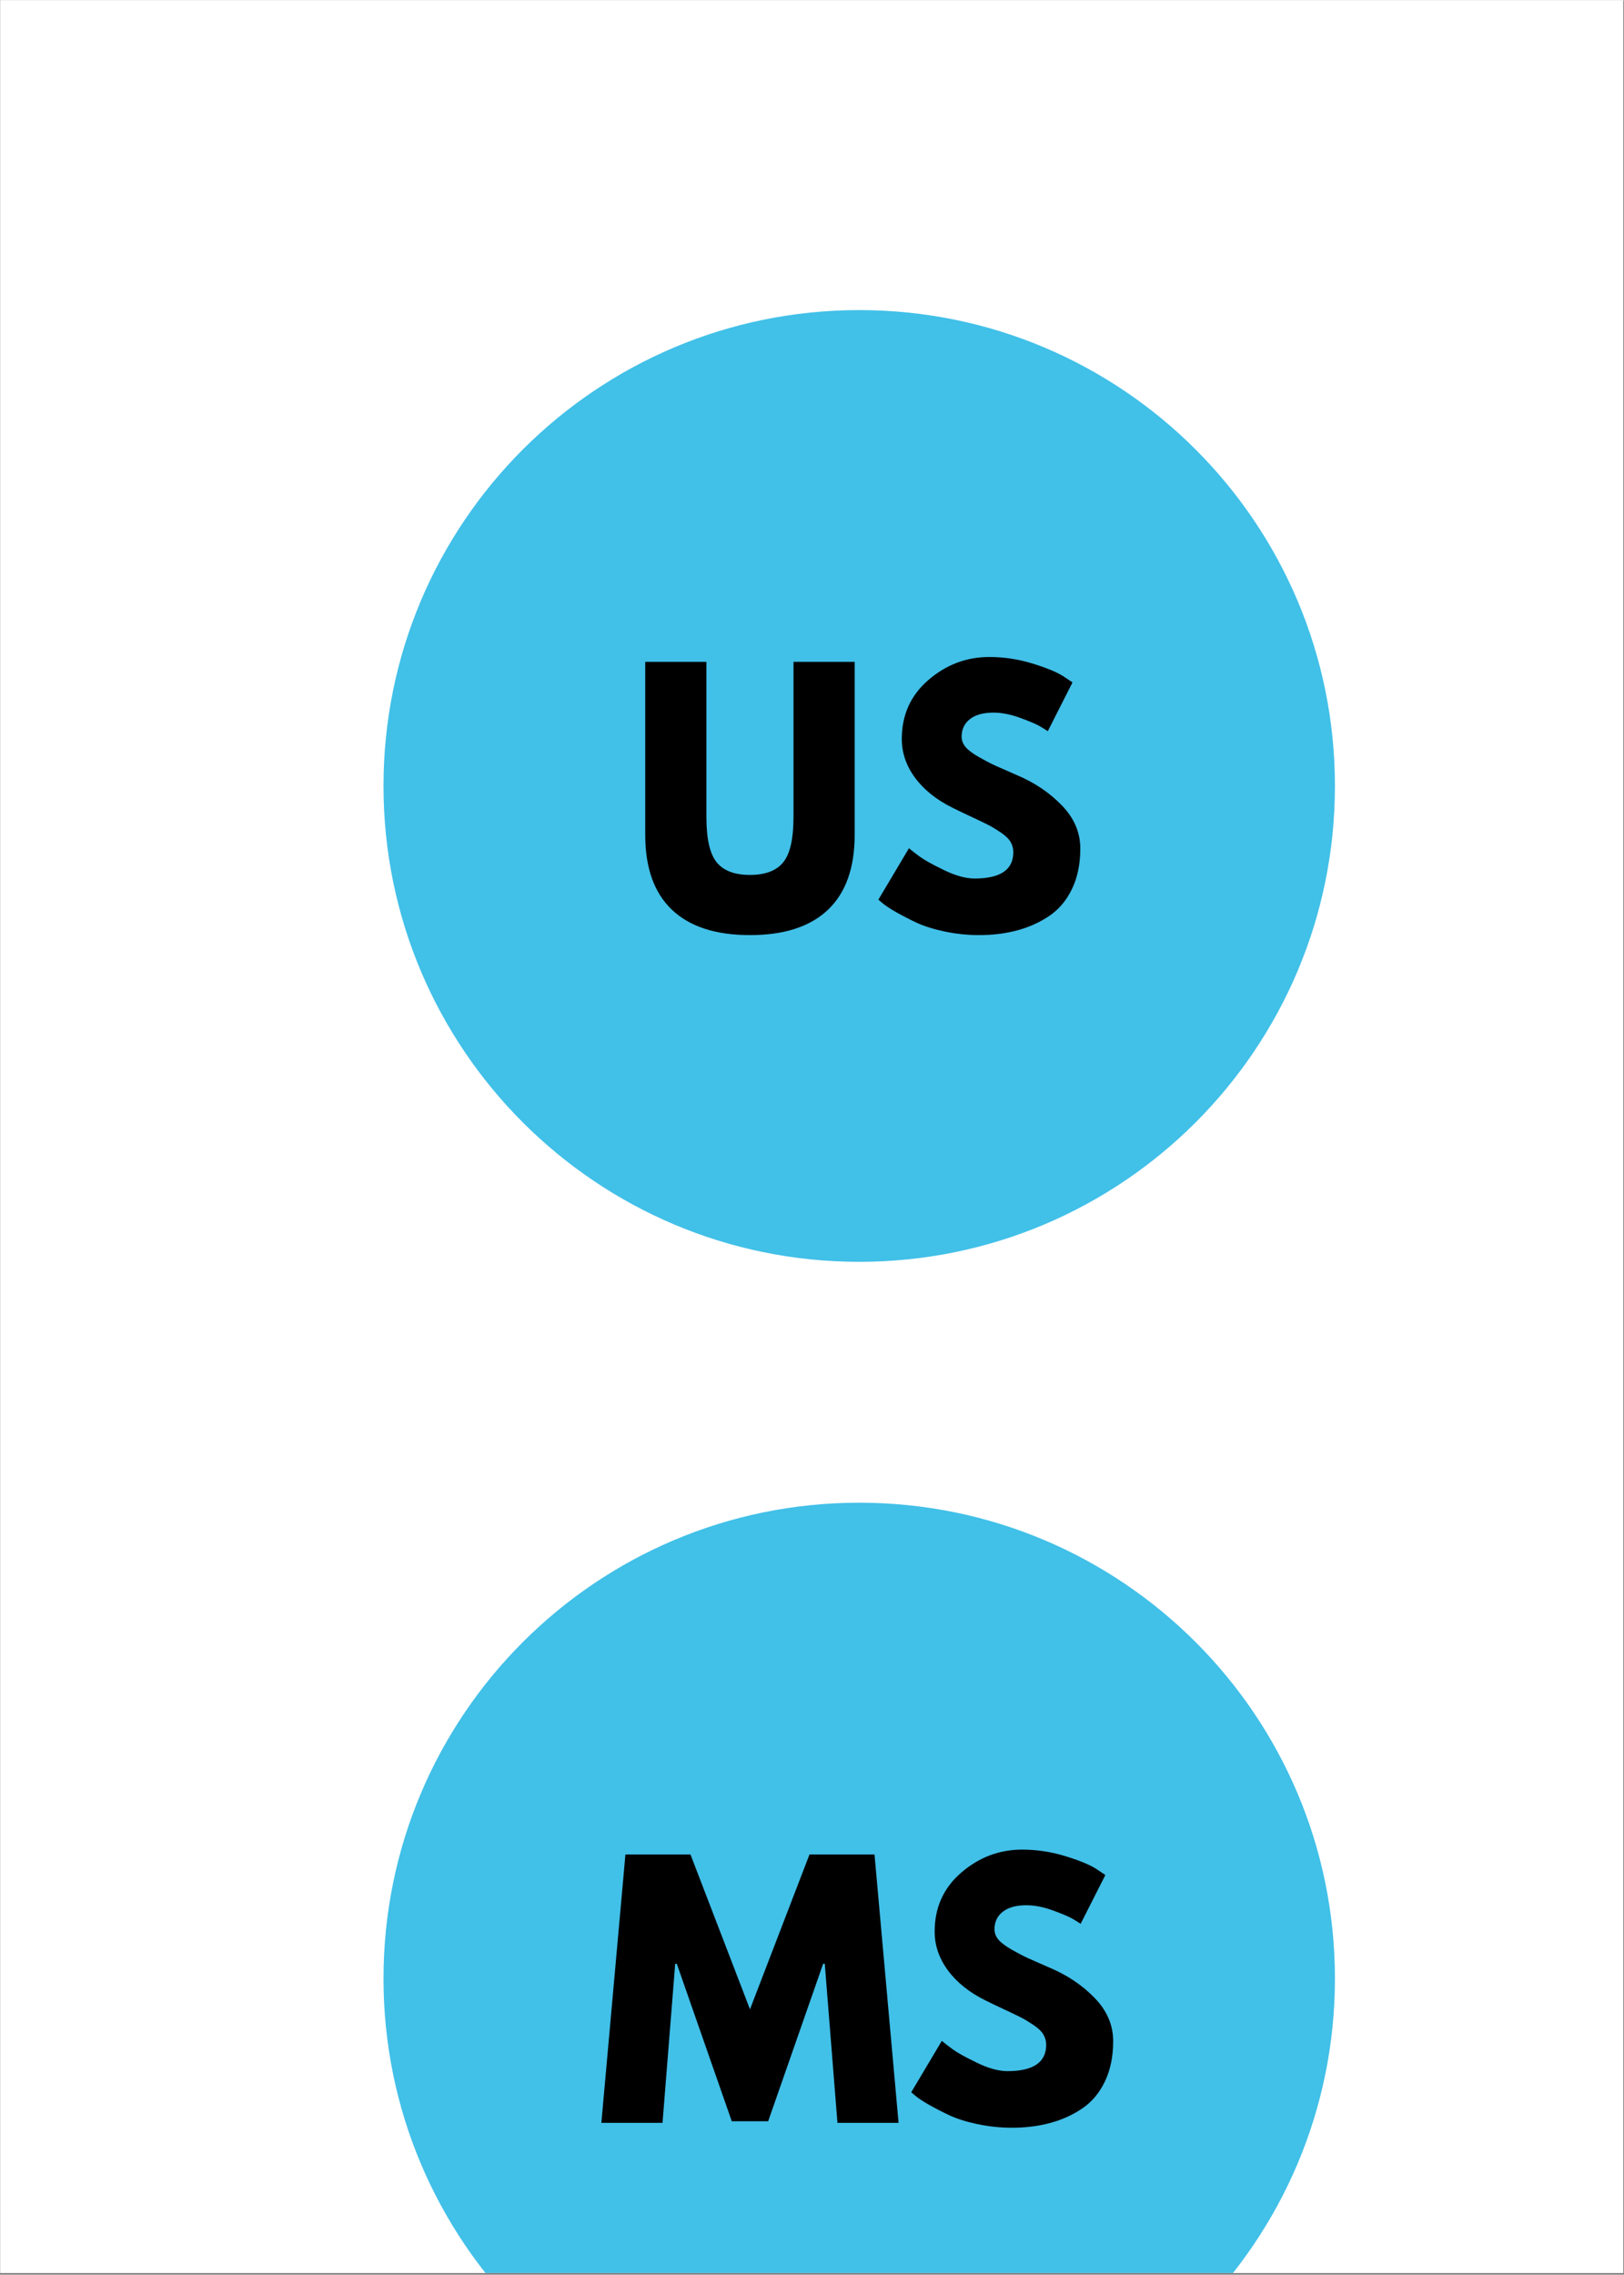 <svg xmlns="http://www.w3.org/2000/svg" xmlns:xlink="http://www.w3.org/1999/xlink" width="944" zoomAndPan="magnify" viewBox="0 0 708.75 992.25" height="1322" preserveAspectRatio="xMidYMid meet" version="1.0"><rect x="0" y="0" width="708.75" height="992.25" fill="#808080" stroke="none"/><defs><g/><clipPath id="709e6ae811"><path d="M 0.145 0 L 708.355 0 L 708.355 991.5 L 0.145 991.5 Z M 0.145 0 " clip-rule="nonzero"/></clipPath><clipPath id="81934cdc80"><path d="M 167.367 135.137 L 582.594 135.137 L 582.594 550.359 L 167.367 550.359 Z M 167.367 135.137 " clip-rule="nonzero"/></clipPath><clipPath id="c9fd047e44"><path d="M 374.98 135.137 C 260.32 135.137 167.367 228.086 167.367 342.746 C 167.367 457.41 260.32 550.359 374.98 550.359 C 489.641 550.359 582.594 457.41 582.594 342.746 C 582.594 228.086 489.641 135.137 374.98 135.137 Z M 374.98 135.137 " clip-rule="nonzero"/></clipPath><clipPath id="7beb92a33a"><path d="M 167.367 655.449 L 582.594 655.449 L 582.594 991.5 L 167.367 991.5 Z M 167.367 655.449 " clip-rule="nonzero"/></clipPath><clipPath id="220e3709ea"><path d="M 374.98 655.449 C 260.32 655.449 167.367 748.402 167.367 863.062 C 167.367 977.723 260.32 1070.676 374.98 1070.676 C 489.641 1070.676 582.594 977.723 582.594 863.062 C 582.594 748.402 489.641 655.449 374.98 655.449 Z M 374.98 655.449 " clip-rule="nonzero"/></clipPath></defs><g clip-path="url(#709e6ae811)"><path fill="#ffffff" d="M 0.145 0 L 708.355 0 L 708.355 991.5 L 0.145 991.5 Z M 0.145 0 " fill-opacity="1" fill-rule="nonzero"/><path fill="#ffffff" d="M 0.145 0 L 708.355 0 L 708.355 991.5 L 0.145 991.5 Z M 0.145 0 " fill-opacity="1" fill-rule="nonzero"/></g><g clip-path="url(#81934cdc80)"><g clip-path="url(#c9fd047e44)"><path fill="#41c0e8" d="M 167.367 135.137 L 582.594 135.137 L 582.594 550.359 L 167.367 550.359 Z M 167.367 135.137 " fill-opacity="1" fill-rule="nonzero"/></g></g><g fill="#000000" fill-opacity="1"><g transform="translate(274.507, 405.691)"><g><path d="M 98.484 -117.078 L 98.484 -41.578 C 98.484 -27.203 94.602 -16.32 86.844 -8.938 C 79.082 -1.562 67.727 2.125 52.781 2.125 C 37.844 2.125 26.492 -1.562 18.734 -8.938 C 10.973 -16.32 7.094 -27.203 7.094 -41.578 L 7.094 -117.078 L 33.781 -117.078 L 33.781 -49.391 C 33.781 -39.922 35.27 -33.344 38.25 -29.656 C 41.227 -25.969 46.07 -24.125 52.781 -24.125 C 59.5 -24.125 64.348 -25.969 67.328 -29.656 C 70.305 -33.344 71.797 -39.922 71.797 -49.391 L 71.797 -117.078 Z M 98.484 -117.078 "/></g></g></g><g fill="#000000" fill-opacity="1"><g transform="translate(380.079, 405.691)"><g><path d="M 51.656 -119.203 C 57.988 -119.203 64.18 -118.281 70.234 -116.438 C 76.297 -114.594 80.789 -112.77 83.719 -110.969 L 87.984 -108.125 L 77.203 -86.844 C 76.348 -87.414 75.16 -88.148 73.641 -89.047 C 72.129 -89.941 69.289 -91.145 65.125 -92.656 C 60.969 -94.176 57.094 -94.938 53.5 -94.938 C 49.051 -94.938 45.617 -93.988 43.203 -92.094 C 40.797 -90.207 39.594 -87.656 39.594 -84.438 C 39.594 -82.82 40.16 -81.328 41.297 -79.953 C 42.43 -78.586 44.367 -77.125 47.109 -75.562 C 49.859 -74 52.27 -72.742 54.344 -71.797 C 56.426 -70.859 59.645 -69.441 64 -67.547 C 71.57 -64.328 78.031 -59.953 83.375 -54.422 C 88.719 -48.891 91.391 -42.625 91.391 -35.625 C 91.391 -28.906 90.18 -23.035 87.766 -18.016 C 85.359 -13.004 82.047 -9.078 77.828 -6.234 C 73.617 -3.398 68.957 -1.301 63.844 0.062 C 58.738 1.438 53.207 2.125 47.25 2.125 C 42.145 2.125 37.129 1.602 32.203 0.562 C 27.285 -0.477 23.172 -1.773 19.859 -3.328 C 16.555 -4.891 13.578 -6.426 10.922 -7.938 C 8.273 -9.457 6.336 -10.738 5.109 -11.781 L 3.266 -13.344 L 16.609 -35.766 C 17.742 -34.816 19.301 -33.609 21.281 -32.141 C 23.27 -30.672 26.797 -28.707 31.859 -26.25 C 36.922 -23.789 41.391 -22.562 45.266 -22.562 C 56.523 -22.562 62.156 -26.395 62.156 -34.062 C 62.156 -35.664 61.754 -37.148 60.953 -38.516 C 60.148 -39.891 58.727 -41.266 56.688 -42.641 C 54.656 -44.016 52.859 -45.102 51.297 -45.906 C 49.734 -46.707 47.176 -47.938 43.625 -49.594 C 40.082 -51.25 37.461 -52.504 35.766 -53.359 C 28.672 -56.859 23.18 -61.234 19.297 -66.484 C 15.422 -71.734 13.484 -77.383 13.484 -83.438 C 13.484 -93.938 17.359 -102.52 25.109 -109.188 C 32.867 -115.863 41.719 -119.203 51.656 -119.203 Z M 51.656 -119.203 "/></g></g></g><g clip-path="url(#7beb92a33a)"><g clip-path="url(#220e3709ea)"><path fill="#41c0e8" d="M 167.367 655.449 L 582.594 655.449 L 582.594 1070.676 L 167.367 1070.676 Z M 167.367 655.449 " fill-opacity="1" fill-rule="nonzero"/></g></g><g fill="#000000" fill-opacity="1"><g transform="translate(260.185, 926.005)"><g><path d="M 105.297 0 L 99.766 -69.391 L 99.047 -69.391 L 75.062 -0.703 L 59.172 -0.703 L 35.188 -69.391 L 34.484 -69.391 L 28.953 0 L 2.266 0 L 12.766 -117.078 L 41.156 -117.078 L 67.125 -49.531 L 93.094 -117.078 L 121.469 -117.078 L 131.969 0 Z M 105.297 0 "/></g></g></g><g fill="#000000" fill-opacity="1"><g transform="translate(394.42, 926.005)"><g><path d="M 51.656 -119.203 C 57.988 -119.203 64.18 -118.281 70.234 -116.438 C 76.297 -114.594 80.789 -112.77 83.719 -110.969 L 87.984 -108.125 L 77.203 -86.844 C 76.348 -87.414 75.16 -88.148 73.641 -89.047 C 72.129 -89.941 69.289 -91.145 65.125 -92.656 C 60.969 -94.176 57.094 -94.938 53.5 -94.938 C 49.051 -94.938 45.617 -93.988 43.203 -92.094 C 40.797 -90.207 39.594 -87.656 39.594 -84.438 C 39.594 -82.82 40.16 -81.328 41.297 -79.953 C 42.43 -78.586 44.367 -77.125 47.109 -75.562 C 49.859 -74 52.27 -72.742 54.344 -71.797 C 56.426 -70.859 59.645 -69.441 64 -67.547 C 71.57 -64.328 78.031 -59.953 83.375 -54.422 C 88.719 -48.891 91.391 -42.625 91.391 -35.625 C 91.391 -28.906 90.18 -23.035 87.766 -18.016 C 85.359 -13.004 82.047 -9.078 77.828 -6.234 C 73.617 -3.398 68.957 -1.301 63.844 0.062 C 58.738 1.438 53.207 2.125 47.25 2.125 C 42.145 2.125 37.129 1.602 32.203 0.562 C 27.285 -0.477 23.172 -1.773 19.859 -3.328 C 16.555 -4.891 13.578 -6.426 10.922 -7.938 C 8.273 -9.457 6.336 -10.738 5.109 -11.781 L 3.266 -13.344 L 16.609 -35.766 C 17.742 -34.816 19.301 -33.609 21.281 -32.141 C 23.27 -30.672 26.797 -28.707 31.859 -26.25 C 36.922 -23.789 41.391 -22.562 45.266 -22.562 C 56.523 -22.562 62.156 -26.395 62.156 -34.062 C 62.156 -35.664 61.754 -37.148 60.953 -38.516 C 60.148 -39.891 58.727 -41.266 56.688 -42.641 C 54.656 -44.016 52.859 -45.102 51.297 -45.906 C 49.734 -46.707 47.176 -47.938 43.625 -49.594 C 40.082 -51.25 37.461 -52.504 35.766 -53.359 C 28.672 -56.859 23.18 -61.234 19.297 -66.484 C 15.422 -71.734 13.484 -77.383 13.484 -83.438 C 13.484 -93.938 17.359 -102.52 25.109 -109.188 C 32.867 -115.863 41.719 -119.203 51.656 -119.203 Z M 51.656 -119.203 "/></g></g></g></svg>